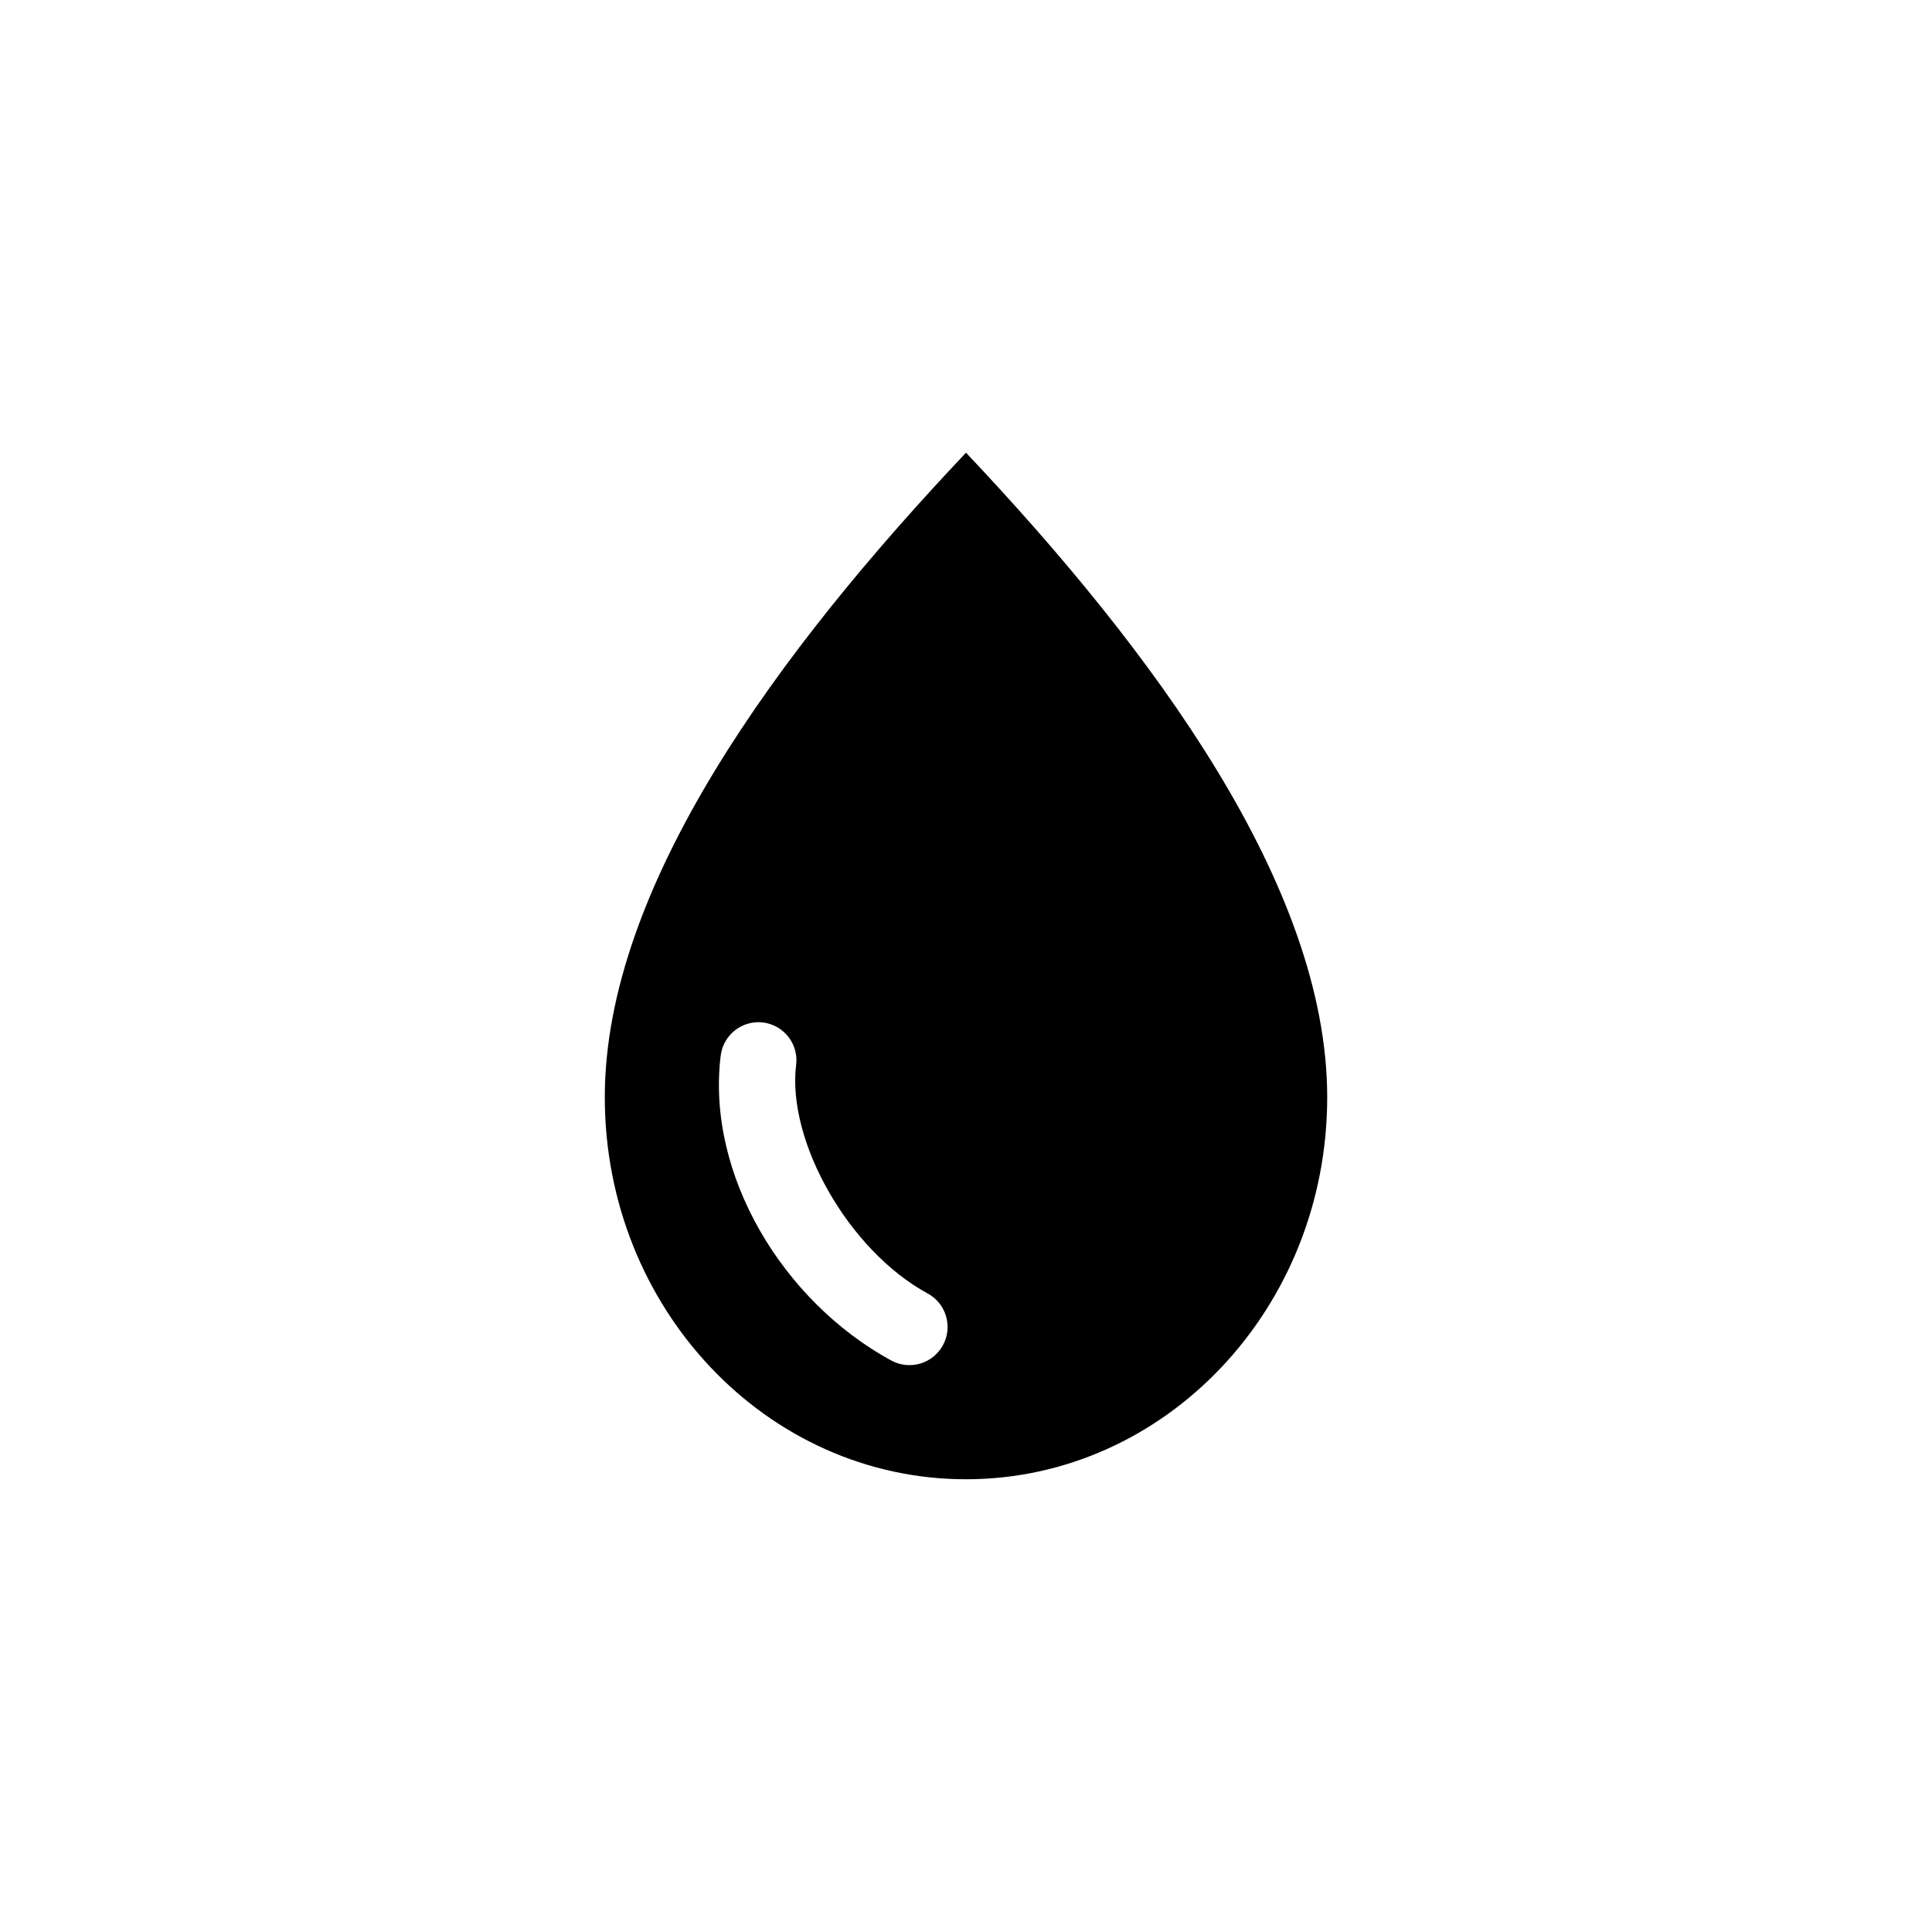 <?xml version="1.0" encoding="UTF-8"?>
<!-- Uploaded to: ICON Repo, www.iconrepo.com, Generator: ICON Repo Mixer Tools -->
<svg fill="#000000" width="800px" height="800px" version="1.1" viewBox="144 144 512 512" xmlns="http://www.w3.org/2000/svg">
 <path d="m400 263.97c-49.711 52.586-95.723 114.93-95.723 170.82 0 55.891 42.887 101.23 95.723 101.23s95.723-45.344 95.723-101.23-46.012-118.23-95.723-170.82zm-56.051 150.98c3.066-0.316 6.106 0.789 8.254 3 2.148 2.207 3.168 5.277 2.769 8.336-2.422 20.145 13.902 49.074 34.793 60.457 2.375 1.262 4.148 3.422 4.926 6 0.777 2.574 0.496 5.356-0.785 7.723-1.277 2.367-3.445 4.129-6.027 4.891-2.578 0.766-5.356 0.469-7.719-0.824-28.707-15.645-48.957-49.227-45.188-80.609h0.004c0.496-4.734 4.238-8.477 8.973-8.973z"/>
</svg>